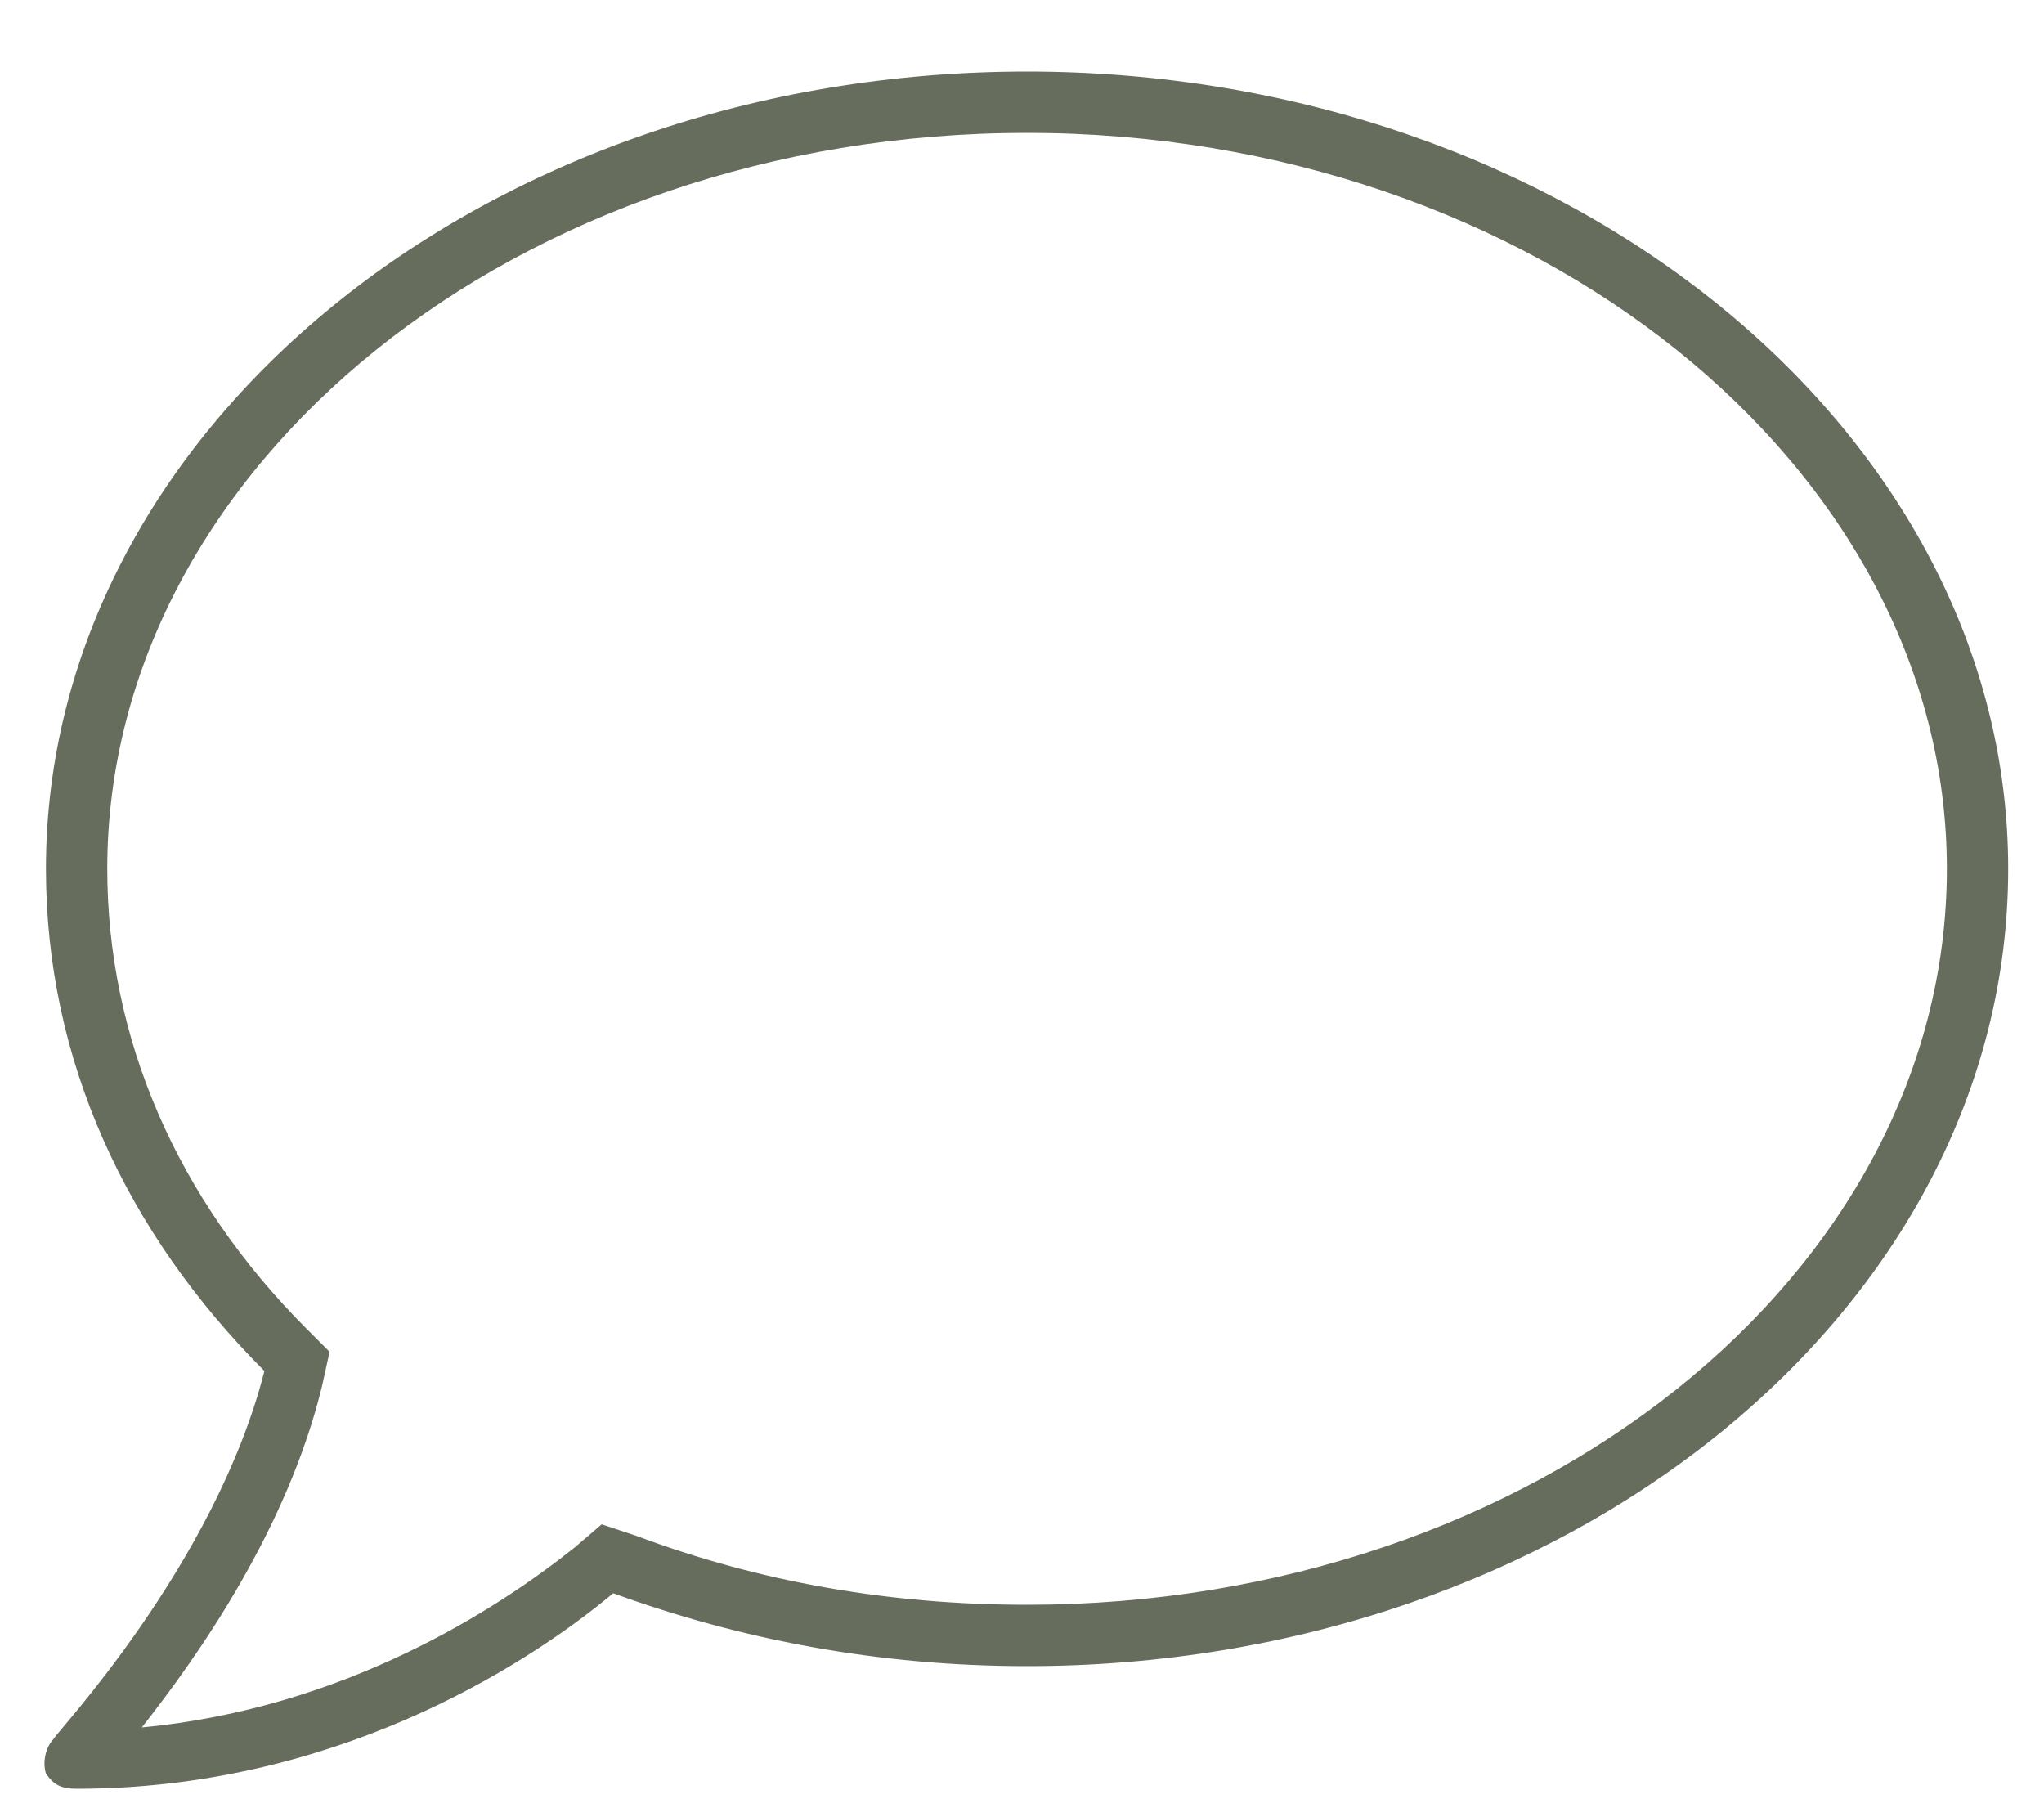 <svg width="25" height="22" viewBox="0 0 25 22" fill="none" xmlns="http://www.w3.org/2000/svg">
<path d="M12.562 0.875C19.172 0.875 24.562 5.281 24.562 10.625C24.562 16.016 19.172 20.375 12.562 20.375C10.734 20.375 9.047 20.047 7.5 19.484C6.375 20.422 4.031 21.875 0.938 21.875C0.75 21.875 0.656 21.828 0.562 21.688C0.516 21.547 0.562 21.359 0.656 21.266C0.656 21.219 2.625 19.156 3.234 16.766C1.547 15.078 0.562 12.969 0.562 10.625C0.562 5.281 5.906 0.875 12.562 0.875ZM12.562 19.625C18.75 19.625 23.812 15.594 23.812 10.625C23.812 5.703 18.75 1.625 12.562 1.625C6.328 1.625 1.312 5.703 1.312 10.625C1.312 12.688 2.156 14.656 3.75 16.25L4.031 16.531L3.938 16.953C3.516 18.688 2.438 20.234 1.734 21.125C4.219 20.891 6.094 19.672 7.031 18.922L7.359 18.641L7.781 18.781C9.281 19.344 10.875 19.625 12.562 19.625Z" fill="#676D5C"/>
</svg>
